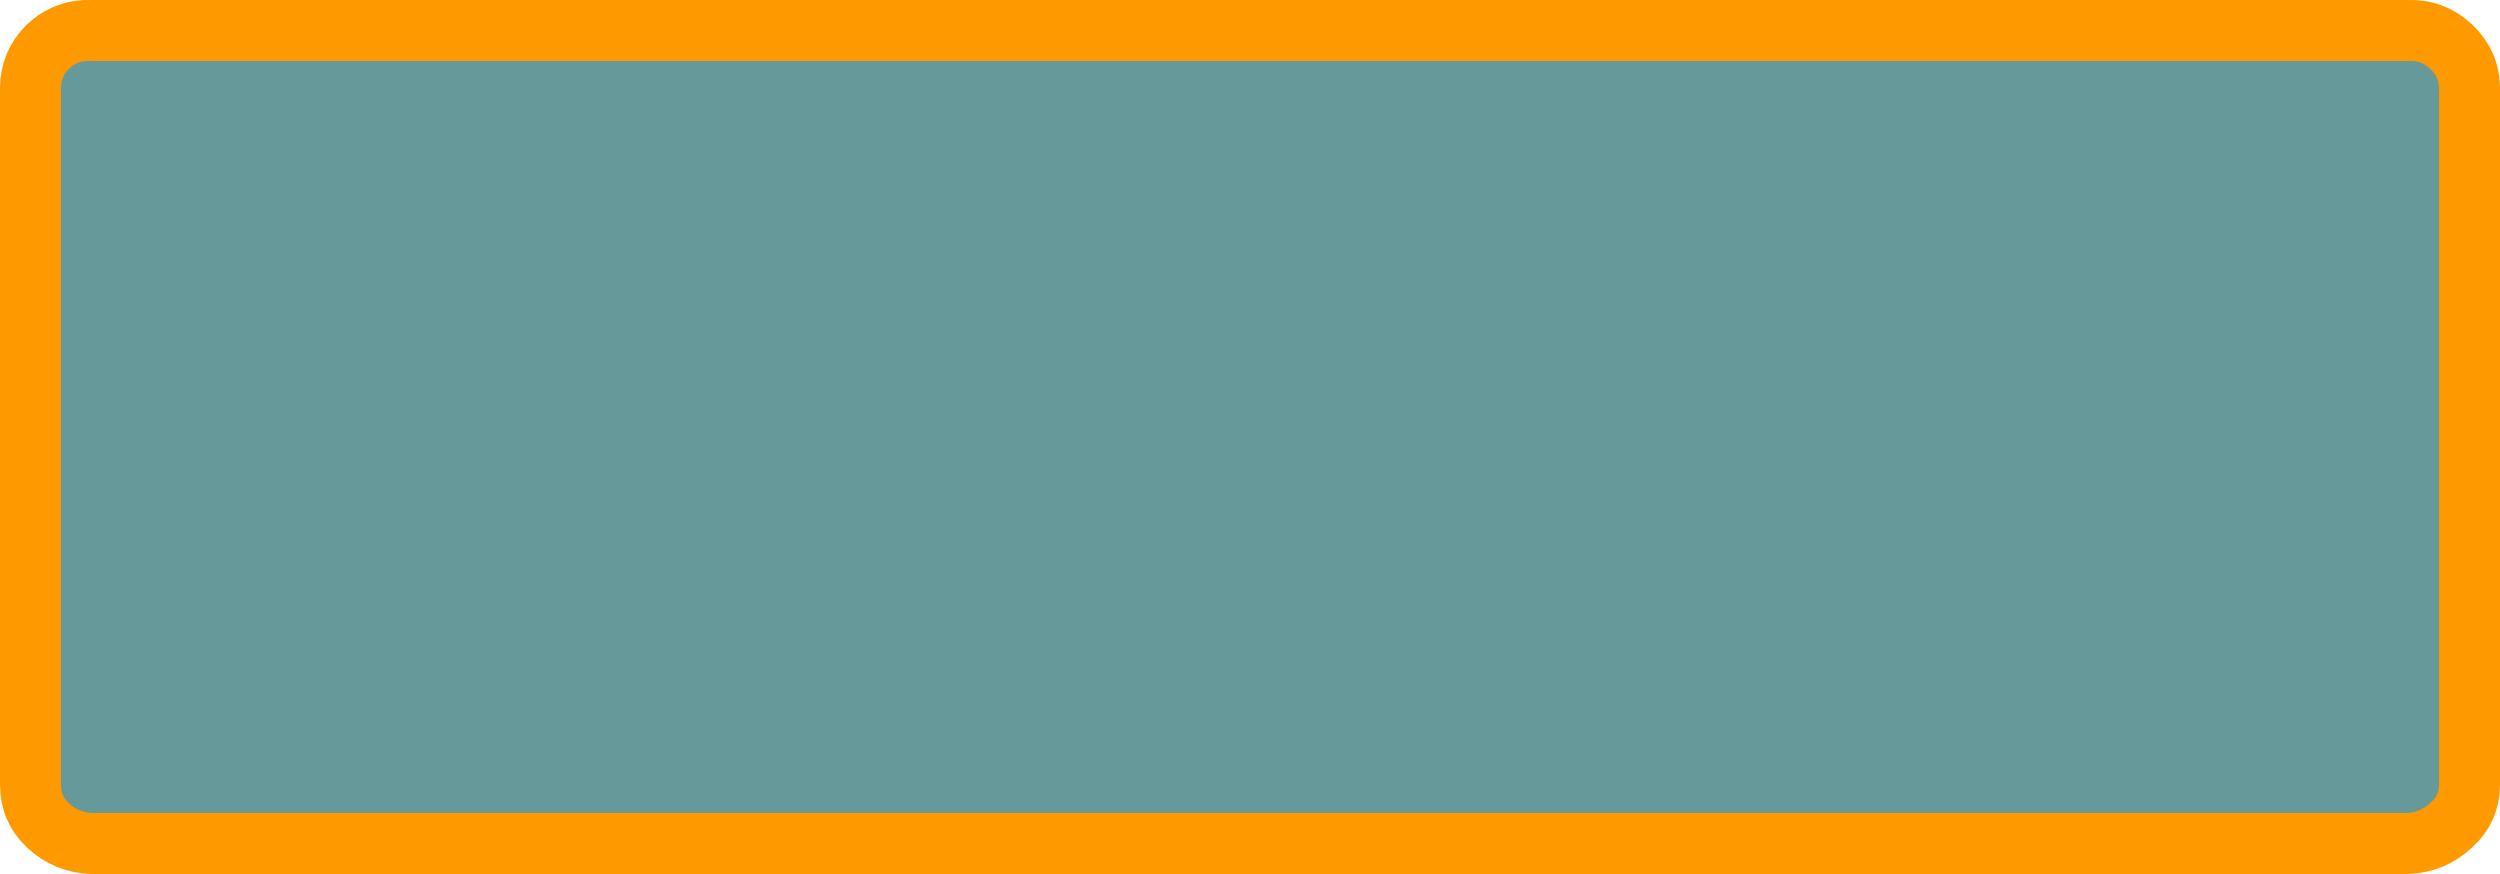 <?xml version="1.0" encoding="UTF-8" standalone="no"?>
<svg xmlns:xlink="http://www.w3.org/1999/xlink" height="43.0px" width="123.0px" xmlns="http://www.w3.org/2000/svg">
  <g transform="matrix(1.0, 0.0, 0.0, 1.0, 61.5, 21.4)">
    <path d="M56.95 -19.9 Q58.2 -19.95 59.1 -19.1 60.0 -18.25 60.0 -17.05 L60.0 17.2 Q60.0 18.4 59.1 19.2 58.2 20.05 56.95 20.1 L-57.0 20.1 Q-58.25 20.05 -59.15 19.2 -60.0 18.4 -60.0 17.2 L-60.0 -17.05 Q-60.0 -18.25 -59.15 -19.1 -58.25 -19.95 -57.0 -19.9 L56.95 -19.9" fill="#669999" fill-rule="evenodd" stroke="none"/>
    <path d="M56.95 -19.9 L-57.0 -19.9 Q-58.25 -19.95 -59.15 -19.1 -60.0 -18.25 -60.0 -17.05 L-60.0 17.2 Q-60.0 18.4 -59.15 19.2 -58.25 20.05 -57.0 20.1 L56.95 20.1 Q58.2 20.05 59.1 19.2 60.0 18.4 60.0 17.2 L60.0 -17.05 Q60.0 -18.25 59.1 -19.1 58.2 -19.95 56.95 -19.9 Z" fill="none" stroke="#ff9900" stroke-linecap="round" stroke-linejoin="round" stroke-width="3.0"/>
  </g>
</svg>
